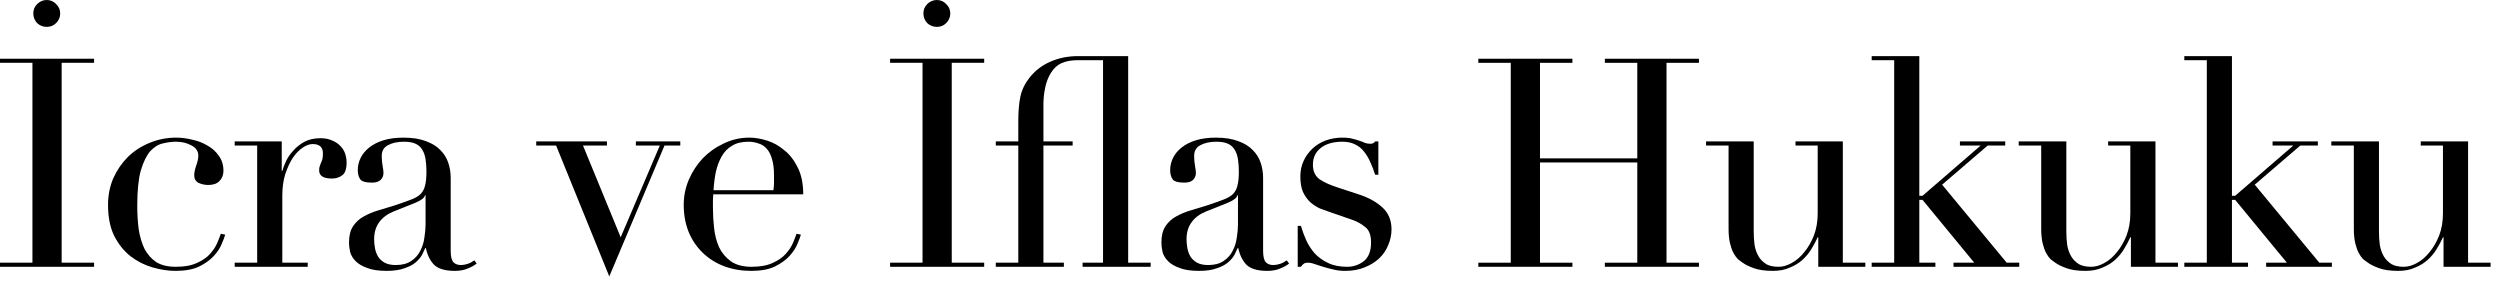 <?xml version="1.0" encoding="utf-8"?>
<svg xmlns="http://www.w3.org/2000/svg" fill="none" height="100%" overflow="visible" preserveAspectRatio="none" style="display: block;" viewBox="0 0 154 18" width="100%">
<g id="cra ve flas Hukuku">
<path d="M0 16.182H1.998V3.87H0V3.618H5.796V3.87H3.798V16.182H5.796V16.434H0V16.182ZM2.052 0.828C2.052 0.6 2.13 0.408 2.286 0.252C2.454 0.084 2.652 0 2.88 0C3.108 0 3.3 0.084 3.456 0.252C3.624 0.408 3.708 0.6 3.708 0.828C3.708 1.056 3.624 1.254 3.456 1.422C3.3 1.578 3.108 1.656 2.88 1.656C2.652 1.656 2.454 1.578 2.286 1.422C2.13 1.254 2.052 1.056 2.052 0.828Z" fill="black"/>
<path d="M13.873 14.454C13.836 14.586 13.764 14.778 13.656 15.03C13.56 15.27 13.399 15.516 13.171 15.768C12.954 16.008 12.655 16.224 12.271 16.416C11.899 16.596 11.412 16.686 10.812 16.686C10.357 16.686 9.883 16.614 9.391 16.47C8.899 16.326 8.449 16.098 8.041 15.786C7.633 15.462 7.297 15.042 7.033 14.526C6.781 14.01 6.655 13.374 6.655 12.618C6.655 12.03 6.763 11.484 6.979 10.98C7.207 10.476 7.507 10.038 7.879 9.666C8.263 9.294 8.707 9.006 9.211 8.802C9.727 8.586 10.273 8.478 10.848 8.478C11.172 8.478 11.502 8.52 11.838 8.604C12.187 8.676 12.498 8.796 12.774 8.964C13.062 9.12 13.296 9.33 13.476 9.594C13.668 9.846 13.764 10.158 13.764 10.53C13.764 10.782 13.681 10.992 13.512 11.16C13.357 11.316 13.129 11.394 12.829 11.394C12.624 11.394 12.427 11.352 12.235 11.268C12.055 11.172 11.964 11.016 11.964 10.8C11.964 10.632 12.007 10.428 12.091 10.188C12.175 9.948 12.216 9.75 12.216 9.594C12.216 9.318 12.079 9.108 11.803 8.964C11.527 8.808 11.209 8.73 10.848 8.73C10.585 8.73 10.309 8.766 10.021 8.838C9.745 8.898 9.487 9.06 9.247 9.324C9.019 9.588 8.827 9.984 8.671 10.512C8.527 11.04 8.455 11.76 8.455 12.672C8.455 13.188 8.485 13.674 8.545 14.13C8.617 14.586 8.737 14.988 8.905 15.336C9.085 15.672 9.325 15.942 9.625 16.146C9.937 16.338 10.338 16.434 10.831 16.434C11.358 16.434 11.79 16.356 12.127 16.2C12.475 16.044 12.745 15.858 12.937 15.642C13.14 15.414 13.29 15.186 13.386 14.958C13.482 14.73 13.555 14.544 13.602 14.4L13.873 14.454Z" fill="black"/>
<path d="M14.457 16.182H15.842V8.964H14.457V8.712H17.355V10.53H17.39C17.439 10.35 17.517 10.146 17.625 9.918C17.733 9.69 17.883 9.474 18.075 9.27C18.267 9.054 18.494 8.874 18.759 8.73C19.035 8.586 19.364 8.514 19.748 8.514C20.024 8.514 20.265 8.562 20.468 8.658C20.672 8.742 20.84 8.856 20.973 9C21.105 9.132 21.201 9.288 21.261 9.468C21.32 9.648 21.351 9.828 21.351 10.008C21.351 10.404 21.261 10.668 21.081 10.8C20.901 10.932 20.691 10.998 20.451 10.998C19.922 10.998 19.659 10.83 19.659 10.494C19.659 10.386 19.671 10.302 19.695 10.242C19.718 10.17 19.742 10.104 19.767 10.044C19.802 9.972 19.832 9.894 19.857 9.81C19.881 9.726 19.892 9.606 19.892 9.45C19.892 9.066 19.683 8.874 19.262 8.874C19.07 8.874 18.866 8.946 18.651 9.09C18.434 9.234 18.23 9.444 18.038 9.72C17.858 9.996 17.703 10.332 17.57 10.728C17.451 11.112 17.39 11.556 17.39 12.06V16.182H18.956V16.434H14.457V16.182Z" fill="black"/>
<path d="M26.215 12.024H26.179C26.155 12.18 25.957 12.336 25.585 12.492L24.235 13.032C23.851 13.188 23.557 13.41 23.353 13.698C23.149 13.974 23.047 14.322 23.047 14.742C23.047 14.922 23.065 15.108 23.101 15.3C23.137 15.492 23.203 15.666 23.299 15.822C23.395 15.966 23.527 16.086 23.695 16.182C23.875 16.278 24.103 16.326 24.379 16.326C24.775 16.326 25.093 16.242 25.333 16.074C25.585 15.906 25.771 15.696 25.891 15.444C26.023 15.192 26.107 14.922 26.143 14.634C26.191 14.334 26.215 14.064 26.215 13.824V12.024ZM29.365 16.236C29.209 16.356 29.023 16.458 28.807 16.542C28.591 16.638 28.327 16.686 28.015 16.686C27.439 16.686 27.019 16.566 26.755 16.326C26.503 16.074 26.329 15.726 26.233 15.282H26.197C26.149 15.39 26.083 15.528 25.999 15.696C25.915 15.852 25.783 16.008 25.603 16.164C25.435 16.308 25.207 16.428 24.919 16.524C24.631 16.632 24.265 16.686 23.821 16.686C23.317 16.686 22.915 16.626 22.615 16.506C22.315 16.398 22.081 16.26 21.913 16.092C21.745 15.924 21.631 15.738 21.571 15.534C21.523 15.318 21.499 15.12 21.499 14.94C21.499 14.52 21.583 14.184 21.751 13.932C21.919 13.68 22.135 13.482 22.399 13.338C22.675 13.182 22.975 13.056 23.299 12.96C23.635 12.864 23.971 12.762 24.307 12.654C24.703 12.522 25.027 12.408 25.279 12.312C25.543 12.216 25.747 12.102 25.891 11.97C26.035 11.826 26.131 11.652 26.179 11.448C26.239 11.232 26.269 10.944 26.269 10.584C26.269 10.296 26.251 10.038 26.215 9.81C26.179 9.582 26.113 9.39 26.017 9.234C25.921 9.066 25.783 8.94 25.603 8.856C25.423 8.772 25.183 8.73 24.883 8.73C24.487 8.73 24.157 8.802 23.893 8.946C23.641 9.078 23.515 9.3 23.515 9.612C23.515 9.816 23.533 10.02 23.569 10.224C23.605 10.416 23.623 10.56 23.623 10.656C23.623 10.824 23.563 10.968 23.443 11.088C23.323 11.196 23.149 11.25 22.921 11.25C22.525 11.25 22.279 11.178 22.183 11.034C22.087 10.89 22.039 10.704 22.039 10.476C22.039 10.212 22.099 9.96 22.219 9.72C22.339 9.48 22.513 9.27 22.741 9.09C22.981 8.898 23.275 8.748 23.623 8.64C23.983 8.532 24.391 8.478 24.847 8.478C25.399 8.478 25.861 8.55 26.233 8.694C26.605 8.826 26.905 9.012 27.133 9.252C27.361 9.48 27.523 9.744 27.619 10.044C27.715 10.332 27.763 10.638 27.763 10.962V15.444C27.763 15.792 27.817 16.026 27.925 16.146C28.033 16.266 28.189 16.326 28.393 16.326C28.525 16.326 28.663 16.302 28.807 16.254C28.951 16.206 29.089 16.134 29.221 16.038L29.365 16.236Z" fill="black"/>
<path d="M33.032 8.712H37.388V8.964H35.912L38.234 14.616L40.646 8.964H39.17V8.712H41.906V8.964H40.934L37.532 17.028L34.256 8.964H33.032V8.712Z" fill="black"/>
<path d="M47.643 11.718C47.667 11.55 47.679 11.394 47.679 11.25C47.679 11.106 47.679 10.956 47.679 10.8C47.679 10.392 47.637 10.056 47.553 9.792C47.481 9.528 47.373 9.318 47.229 9.162C47.097 9.006 46.929 8.898 46.725 8.838C46.533 8.766 46.323 8.73 46.095 8.73C45.687 8.73 45.351 8.814 45.087 8.982C44.823 9.138 44.613 9.354 44.457 9.63C44.301 9.906 44.181 10.224 44.097 10.584C44.025 10.944 43.977 11.322 43.953 11.718H47.643ZM43.935 11.97C43.935 12.09 43.929 12.216 43.917 12.348C43.917 12.468 43.917 12.624 43.917 12.816C43.917 13.212 43.941 13.626 43.989 14.058C44.037 14.49 44.139 14.88 44.295 15.228C44.463 15.576 44.703 15.864 45.015 16.092C45.339 16.32 45.765 16.434 46.293 16.434C46.821 16.434 47.253 16.356 47.589 16.2C47.937 16.044 48.207 15.858 48.399 15.642C48.603 15.414 48.753 15.186 48.849 14.958C48.945 14.73 49.017 14.544 49.065 14.4L49.335 14.454C49.299 14.586 49.227 14.778 49.119 15.03C49.023 15.27 48.861 15.516 48.633 15.768C48.417 16.008 48.117 16.224 47.733 16.416C47.361 16.596 46.875 16.686 46.275 16.686C45.675 16.686 45.117 16.59 44.601 16.398C44.097 16.206 43.659 15.93 43.287 15.57C42.915 15.21 42.627 14.784 42.423 14.292C42.219 13.788 42.117 13.23 42.117 12.618C42.117 12.09 42.219 11.58 42.423 11.088C42.639 10.584 42.927 10.14 43.287 9.756C43.659 9.372 44.091 9.066 44.583 8.838C45.075 8.598 45.603 8.478 46.167 8.478C46.503 8.478 46.863 8.538 47.247 8.658C47.631 8.778 47.985 8.976 48.309 9.252C48.645 9.516 48.921 9.87 49.137 10.314C49.365 10.758 49.479 11.31 49.479 11.97H43.935Z" fill="black"/>
<path d="M54.83 16.182H56.828V3.87H54.83V3.618H60.626V3.87H58.628V16.182H60.626V16.434H54.83V16.182ZM56.882 0.828C56.882 0.6 56.96 0.408 57.116 0.252C57.284 0.084 57.482 0 57.71 0C57.938 0 58.13 0.084 58.286 0.252C58.454 0.408 58.538 0.6 58.538 0.828C58.538 1.056 58.454 1.254 58.286 1.422C58.13 1.578 57.938 1.656 57.71 1.656C57.482 1.656 57.284 1.578 57.116 1.422C56.96 1.254 56.882 1.056 56.882 0.828Z" fill="black"/>
<path d="M61.341 16.182H62.727V8.964H61.341V8.712H62.727V7.452C62.727 6.876 62.769 6.378 62.853 5.958C62.949 5.526 63.141 5.13 63.429 4.77C63.777 4.338 64.203 4.014 64.707 3.798C65.223 3.57 65.793 3.456 66.417 3.456C67.413 3.456 67.929 3.456 67.965 3.456H69.495V16.182H70.881V16.434H66.687V16.182H67.947V3.708H66.381C65.997 3.708 65.667 3.768 65.391 3.888C65.127 4.008 64.911 4.206 64.743 4.482C64.575 4.746 64.455 5.052 64.383 5.4C64.311 5.748 64.275 6.09 64.275 6.426V8.712H66.075V8.964H64.275V16.182H65.535V16.434H61.341V16.182Z" fill="black"/>
<path d="M76.259 12.024H76.223C76.199 12.18 76.001 12.336 75.629 12.492L74.279 13.032C73.895 13.188 73.601 13.41 73.397 13.698C73.193 13.974 73.091 14.322 73.091 14.742C73.091 14.922 73.109 15.108 73.145 15.3C73.181 15.492 73.247 15.666 73.343 15.822C73.439 15.966 73.571 16.086 73.739 16.182C73.919 16.278 74.147 16.326 74.423 16.326C74.819 16.326 75.137 16.242 75.377 16.074C75.629 15.906 75.815 15.696 75.935 15.444C76.067 15.192 76.151 14.922 76.187 14.634C76.235 14.334 76.259 14.064 76.259 13.824V12.024ZM79.409 16.236C79.253 16.356 79.067 16.458 78.851 16.542C78.635 16.638 78.371 16.686 78.059 16.686C77.483 16.686 77.063 16.566 76.799 16.326C76.547 16.074 76.373 15.726 76.277 15.282H76.241C76.193 15.39 76.127 15.528 76.043 15.696C75.959 15.852 75.827 16.008 75.647 16.164C75.479 16.308 75.251 16.428 74.963 16.524C74.675 16.632 74.309 16.686 73.865 16.686C73.361 16.686 72.959 16.626 72.659 16.506C72.359 16.398 72.125 16.26 71.957 16.092C71.789 15.924 71.675 15.738 71.615 15.534C71.567 15.318 71.543 15.12 71.543 14.94C71.543 14.52 71.627 14.184 71.795 13.932C71.963 13.68 72.179 13.482 72.443 13.338C72.719 13.182 73.019 13.056 73.343 12.96C73.679 12.864 74.015 12.762 74.351 12.654C74.747 12.522 75.071 12.408 75.323 12.312C75.587 12.216 75.791 12.102 75.935 11.97C76.079 11.826 76.175 11.652 76.223 11.448C76.283 11.232 76.313 10.944 76.313 10.584C76.313 10.296 76.295 10.038 76.259 9.81C76.223 9.582 76.157 9.39 76.061 9.234C75.965 9.066 75.827 8.94 75.647 8.856C75.467 8.772 75.227 8.73 74.927 8.73C74.531 8.73 74.201 8.802 73.937 8.946C73.685 9.078 73.559 9.3 73.559 9.612C73.559 9.816 73.577 10.02 73.613 10.224C73.649 10.416 73.667 10.56 73.667 10.656C73.667 10.824 73.607 10.968 73.487 11.088C73.367 11.196 73.193 11.25 72.965 11.25C72.569 11.25 72.323 11.178 72.227 11.034C72.131 10.89 72.083 10.704 72.083 10.476C72.083 10.212 72.143 9.96 72.263 9.72C72.383 9.48 72.557 9.27 72.785 9.09C73.025 8.898 73.319 8.748 73.667 8.64C74.027 8.532 74.435 8.478 74.891 8.478C75.443 8.478 75.905 8.55 76.277 8.694C76.649 8.826 76.949 9.012 77.177 9.252C77.405 9.48 77.567 9.744 77.663 10.044C77.759 10.332 77.807 10.638 77.807 10.962V15.444C77.807 15.792 77.861 16.026 77.969 16.146C78.077 16.266 78.233 16.326 78.437 16.326C78.569 16.326 78.707 16.302 78.851 16.254C78.995 16.206 79.133 16.134 79.265 16.038L79.409 16.236Z" fill="black"/>
<path d="M79.939 13.914H80.137C80.221 14.202 80.329 14.496 80.461 14.796C80.593 15.084 80.767 15.354 80.983 15.606C81.211 15.846 81.487 16.044 81.811 16.2C82.135 16.356 82.525 16.434 82.981 16.434C83.365 16.434 83.707 16.32 84.007 16.092C84.307 15.852 84.457 15.468 84.457 14.94C84.457 14.484 84.337 14.166 84.097 13.986C83.869 13.794 83.599 13.644 83.287 13.536L81.883 13.05C81.703 12.99 81.505 12.918 81.289 12.834C81.085 12.738 80.893 12.612 80.713 12.456C80.533 12.288 80.383 12.078 80.263 11.826C80.155 11.574 80.101 11.25 80.101 10.854C80.101 10.518 80.167 10.206 80.299 9.918C80.431 9.63 80.611 9.378 80.839 9.162C81.067 8.946 81.337 8.778 81.649 8.658C81.973 8.538 82.321 8.478 82.693 8.478C82.957 8.478 83.167 8.502 83.323 8.55C83.491 8.586 83.635 8.628 83.755 8.676C83.875 8.712 83.983 8.754 84.079 8.802C84.175 8.838 84.289 8.856 84.421 8.856C84.553 8.856 84.649 8.808 84.709 8.712H84.907V10.764H84.709C84.625 10.5 84.529 10.248 84.421 10.008C84.313 9.756 84.181 9.534 84.025 9.342C83.881 9.15 83.695 9 83.467 8.892C83.251 8.784 82.993 8.73 82.693 8.73C82.117 8.73 81.667 8.862 81.343 9.126C81.031 9.378 80.875 9.72 80.875 10.152C80.875 10.536 81.007 10.83 81.271 11.034C81.547 11.226 81.949 11.406 82.477 11.574L83.791 12.006C84.355 12.198 84.817 12.462 85.177 12.798C85.537 13.134 85.717 13.578 85.717 14.13C85.717 14.454 85.651 14.772 85.519 15.084C85.399 15.396 85.213 15.672 84.961 15.912C84.721 16.14 84.421 16.326 84.061 16.47C83.713 16.614 83.311 16.686 82.855 16.686C82.591 16.686 82.345 16.656 82.117 16.596C81.901 16.548 81.697 16.494 81.505 16.434C81.325 16.374 81.157 16.32 81.001 16.272C80.845 16.212 80.701 16.182 80.569 16.182C80.437 16.182 80.341 16.212 80.281 16.272C80.221 16.32 80.173 16.374 80.137 16.434H79.939V13.914Z" fill="black"/>
<path d="M91.065 16.182H93.063V3.87H91.065V3.618H96.861V3.87H94.863V9.756H100.857V3.87H98.859V3.618H104.655V3.87H102.657V16.182H104.655V16.434H98.859V16.182H100.857V10.008H94.863V16.182H96.861V16.434H91.065V16.182Z" fill="black"/>
<path d="M114.904 16.434H112.006V14.616H111.97C111.862 14.856 111.73 15.102 111.574 15.354C111.43 15.594 111.244 15.816 111.016 16.02C110.8 16.212 110.542 16.368 110.242 16.488C109.954 16.62 109.612 16.686 109.216 16.686C108.736 16.686 108.346 16.632 108.046 16.524C107.746 16.416 107.512 16.302 107.344 16.182C107.26 16.122 107.164 16.05 107.056 15.966C106.96 15.87 106.87 15.744 106.786 15.588C106.702 15.432 106.63 15.234 106.57 14.994C106.51 14.742 106.48 14.436 106.48 14.076V8.964H105.094V8.712H108.028V14.238C108.028 14.55 108.046 14.838 108.082 15.102C108.13 15.366 108.214 15.6 108.334 15.804C108.454 15.996 108.61 16.152 108.802 16.272C108.994 16.38 109.246 16.434 109.558 16.434C109.822 16.434 110.092 16.356 110.368 16.2C110.656 16.044 110.914 15.822 111.142 15.534C111.382 15.246 111.58 14.904 111.736 14.508C111.892 14.1 111.97 13.644 111.97 13.14V8.964H110.602V8.712H113.518V16.182H114.904V16.434Z" fill="black"/>
<path d="M115.296 16.182H116.682V3.708H115.296V3.456H118.23V12.06H118.428L122.01 8.964H120.732V8.712H123.522V8.964H122.442L119.634 11.376L123.612 16.182H124.386V16.434H120.336V16.182H121.614L118.428 12.312H118.23V16.182H119.22V16.434H115.296V16.182Z" fill="black"/>
<path d="M134.162 16.434H131.264V14.616H131.228C131.12 14.856 130.988 15.102 130.832 15.354C130.688 15.594 130.502 15.816 130.274 16.02C130.058 16.212 129.8 16.368 129.5 16.488C129.212 16.62 128.87 16.686 128.474 16.686C127.994 16.686 127.604 16.632 127.304 16.524C127.004 16.416 126.77 16.302 126.602 16.182C126.518 16.122 126.422 16.05 126.314 15.966C126.218 15.87 126.128 15.744 126.044 15.588C125.96 15.432 125.888 15.234 125.828 14.994C125.768 14.742 125.738 14.436 125.738 14.076V8.964H124.352V8.712H127.286V14.238C127.286 14.55 127.304 14.838 127.34 15.102C127.388 15.366 127.472 15.6 127.592 15.804C127.712 15.996 127.868 16.152 128.06 16.272C128.252 16.38 128.504 16.434 128.816 16.434C129.08 16.434 129.35 16.356 129.626 16.2C129.914 16.044 130.172 15.822 130.4 15.534C130.64 15.246 130.838 14.904 130.994 14.508C131.15 14.1 131.228 13.644 131.228 13.14V8.964H129.86V8.712H132.776V16.182H134.162V16.434Z" fill="black"/>
<path d="M134.554 16.182H135.94V3.708H134.554V3.456H137.488V12.06H137.686L141.268 8.964H139.99V8.712H142.78V8.964H141.7L138.892 11.376L142.87 16.182H143.644V16.434H139.594V16.182H140.872L137.686 12.312H137.488V16.182H138.478V16.434H134.554V16.182Z" fill="black"/>
<path d="M153.42 16.434H150.522V14.616H150.486C150.378 14.856 150.246 15.102 150.09 15.354C149.946 15.594 149.76 15.816 149.532 16.02C149.316 16.212 149.058 16.368 148.758 16.488C148.47 16.62 148.128 16.686 147.732 16.686C147.252 16.686 146.862 16.632 146.562 16.524C146.262 16.416 146.028 16.302 145.86 16.182C145.776 16.122 145.68 16.05 145.572 15.966C145.476 15.87 145.386 15.744 145.302 15.588C145.218 15.432 145.146 15.234 145.086 14.994C145.026 14.742 144.996 14.436 144.996 14.076V8.964H143.61V8.712H146.544V14.238C146.544 14.55 146.562 14.838 146.598 15.102C146.646 15.366 146.73 15.6 146.85 15.804C146.97 15.996 147.126 16.152 147.318 16.272C147.51 16.38 147.762 16.434 148.074 16.434C148.338 16.434 148.608 16.356 148.884 16.2C149.172 16.044 149.43 15.822 149.658 15.534C149.898 15.246 150.096 14.904 150.252 14.508C150.408 14.1 150.486 13.644 150.486 13.14V8.964H149.118V8.712H152.034V16.182H153.42V16.434Z" fill="black"/>
</g>
</svg>